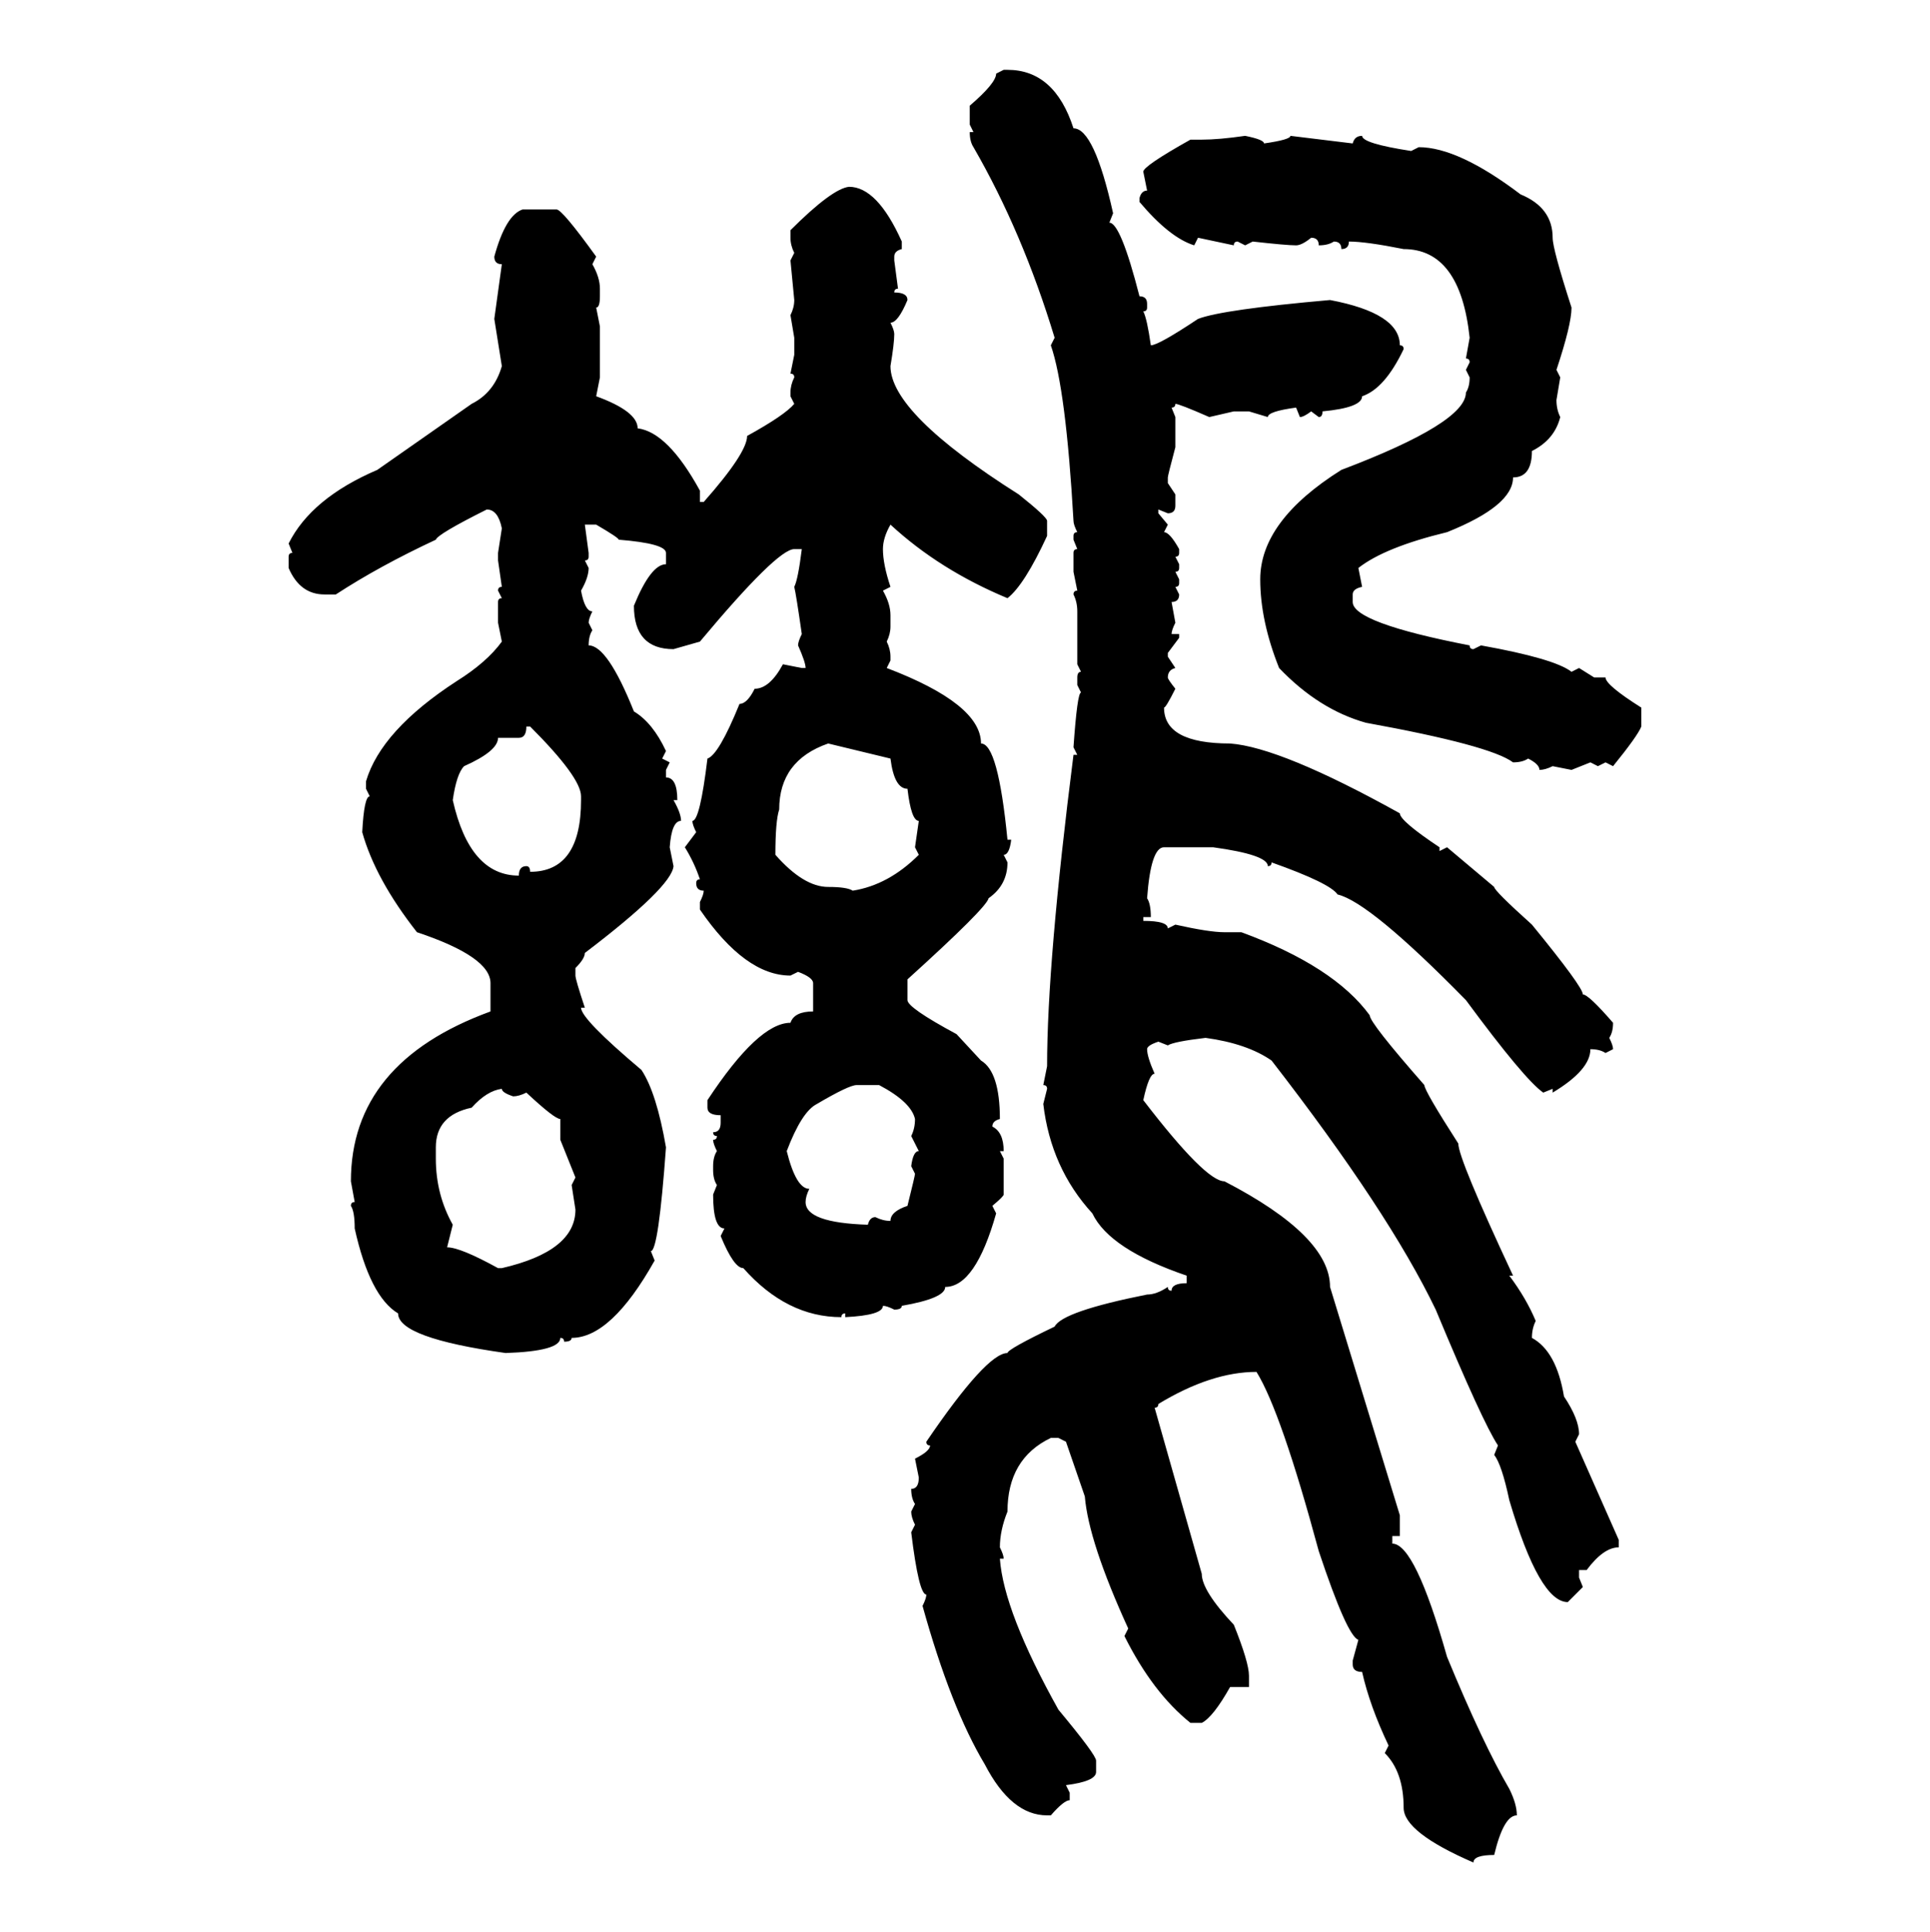 <svg xmlns="http://www.w3.org/2000/svg" xmlns:xlink="http://www.w3.org/1999/xlink" width="299.707" height="300"><path d="M154.69 11.43L155.86 10.84L156.45 10.84Q163.77 10.84 166.70 19.92L166.70 19.92Q169.92 19.92 172.85 33.11L172.85 33.11L172.27 34.57Q174.02 34.57 176.95 46.00L176.95 46.00Q178.13 46.00 178.13 47.17L178.13 47.17L178.13 47.75Q178.13 48.34 177.54 48.34L177.54 48.34Q178.13 49.51 178.71 53.61L178.71 53.61Q179.88 53.61 186.04 49.51L186.04 49.51Q189.84 48.05 206.54 46.58L206.54 46.58Q217.38 48.63 217.38 53.61L217.38 53.61Q217.97 53.61 217.97 54.20L217.97 54.20Q215.04 60.35 211.52 61.52L211.52 61.52Q211.52 63.28 205.37 63.87L205.37 63.87Q205.37 64.75 204.79 64.75L204.79 64.75L203.61 63.87Q202.44 64.75 201.86 64.75L201.86 64.75L201.27 63.28Q196.88 63.87 196.88 64.75L196.88 64.75L193.95 63.87L191.60 63.87L187.79 64.75Q183.11 62.70 182.52 62.70L182.52 62.70Q182.52 63.28 181.93 63.28L181.93 63.28L182.52 64.75L182.52 69.43Q181.35 73.83 181.35 74.12L181.35 74.12L181.35 75L182.52 76.76L182.52 78.52Q182.52 79.69 181.35 79.69L181.35 79.69L179.88 79.10L179.88 79.69L181.35 81.45L180.76 82.62Q181.64 82.62 183.11 85.25L183.11 85.25L183.11 85.84Q183.11 86.43 182.52 86.43L182.52 86.43L183.11 87.60L183.11 88.18Q183.11 88.77 182.52 88.77L182.52 88.77L183.11 89.94L183.11 90.53Q183.11 91.11 182.52 91.11L182.52 91.11L183.11 92.29Q183.11 93.46 181.93 93.46L181.93 93.46L182.52 96.68Q181.93 97.85 181.93 98.44L181.93 98.44L183.11 98.44L183.11 99.02L181.35 101.37L181.35 101.95L182.52 103.71Q181.35 104.00 181.35 105.18L181.35 105.18Q181.35 105.47 182.52 106.93L182.52 106.93Q181.05 109.86 180.76 109.86L180.76 109.86Q180.76 115.43 191.02 115.43L191.02 115.43Q198.93 116.02 217.38 126.27L217.38 126.27Q217.38 127.44 223.54 131.54L223.54 131.54L223.54 132.13L224.71 131.54L232.03 137.70Q232.03 138.28 237.89 143.55L237.89 143.55Q245.80 153.22 245.80 154.39L245.80 154.39Q246.68 154.39 250.49 158.79L250.49 158.79Q250.49 160.25 249.90 161.13L249.90 161.13Q250.49 162.30 250.49 162.89L250.49 162.89L249.32 163.48Q248.44 162.89 246.97 162.89L246.97 162.89Q246.97 166.11 241.11 169.63L241.11 169.63L241.11 169.04L239.65 169.63Q236.72 167.58 227.64 155.27L227.64 155.27Q212.70 140.04 207.71 138.87L207.71 138.87Q206.54 137.11 197.46 133.89L197.46 133.89Q197.46 134.47 196.88 134.47L196.88 134.47Q196.88 132.71 188.38 131.54L188.38 131.54L180.76 131.54Q178.71 131.54 178.13 139.45L178.13 139.45Q178.71 140.33 178.71 142.38L178.71 142.38L177.54 142.38L177.54 142.97Q181.35 142.97 181.35 144.14L181.35 144.14L182.52 143.55Q187.79 144.73 190.14 144.73L190.14 144.73L192.77 144.73Q207.13 150 212.70 157.62L212.70 157.62Q212.70 158.79 221.19 168.46L221.19 168.46Q221.19 169.34 226.46 177.54L226.46 177.54Q226.46 179.88 234.96 198.05L234.96 198.05L234.38 198.05Q237.01 201.56 238.48 205.08L238.48 205.08Q237.89 206.25 237.89 207.71L237.89 207.71Q241.70 209.77 242.87 216.80L242.87 216.80Q245.21 220.31 245.21 222.66L245.21 222.66L244.63 223.83L251.37 239.06L251.37 240.23Q249.02 240.23 246.39 243.75L246.39 243.75L245.21 243.75L245.21 244.92L245.80 246.39L243.46 248.73Q239.06 248.73 234.38 232.91L234.38 232.91Q233.20 227.34 232.03 225.88L232.03 225.88L232.62 224.41Q230.27 220.90 222.95 203.32L222.95 203.32Q215.63 188.09 197.46 164.65L197.46 164.65Q193.65 162.01 187.21 161.13L187.21 161.13Q182.23 161.72 181.35 162.30L181.35 162.30L179.88 161.72Q178.13 162.30 178.13 162.89L178.13 162.89Q178.13 164.06 179.30 166.70L179.30 166.70Q178.42 166.70 177.54 170.80L177.54 170.80Q187.21 183.40 190.14 183.40L190.14 183.40Q206.54 191.89 206.54 199.80L206.54 199.80L217.38 235.25L217.38 238.48L216.21 238.48L216.21 239.65Q219.73 239.65 224.71 257.23L224.71 257.23Q230.27 270.70 234.38 277.73L234.38 277.73Q235.55 280.08 235.55 281.84L235.55 281.84Q233.50 281.84 232.03 287.99L232.03 287.99Q228.81 287.99 228.81 289.16L228.81 289.16Q217.97 284.47 217.97 280.66L217.97 280.66Q217.97 275.10 215.04 272.17L215.04 272.17L215.63 271.00Q212.70 264.84 211.52 259.57L211.52 259.57Q210.06 259.57 210.06 258.40L210.06 258.40L210.06 257.81L210.94 254.59Q209.18 254.00 204.79 240.82L204.79 240.82Q198.93 219.14 195.12 212.99L195.12 212.99Q188.09 212.99 179.88 217.97L179.88 217.97Q179.88 218.55 179.30 218.55L179.30 218.55L186.62 244.34Q186.62 246.97 191.60 252.25L191.60 252.25Q193.95 258.11 193.95 260.16L193.95 260.16L193.95 261.91L191.02 261.91Q188.38 266.60 186.62 267.48L186.62 267.48L184.86 267.48Q179.00 262.79 174.61 254.00L174.61 254.00L175.20 252.83Q169.04 239.36 168.46 232.32L168.46 232.32L165.53 223.83L164.36 223.24L163.18 223.24Q156.45 226.46 156.45 234.67L156.45 234.67Q155.27 237.60 155.27 240.23L155.27 240.23Q155.86 241.41 155.86 241.99L155.86 241.99L155.27 241.99Q155.86 250.20 164.36 265.43L164.36 265.43Q170.21 272.46 170.21 273.34L170.21 273.34L170.21 275.10Q170.21 276.56 165.53 277.15L165.53 277.15L166.11 278.32L166.11 279.49Q165.23 279.49 163.18 281.84L163.18 281.84L162.60 281.84Q157.03 281.84 152.93 273.93L152.93 273.93Q147.66 265.14 143.26 249.32L143.26 249.32Q143.85 248.14 143.85 247.56L143.85 247.56Q142.68 247.56 141.50 237.89L141.50 237.89L142.09 236.72Q141.50 235.55 141.50 234.67L141.50 234.67L142.09 233.50Q141.50 232.62 141.50 231.15L141.50 231.15Q142.68 231.15 142.68 229.39L142.68 229.39L142.09 226.46Q144.43 225.29 144.43 224.41L144.43 224.41Q143.85 224.41 143.85 223.83L143.85 223.83Q153.22 210.06 156.45 210.06L156.45 210.06Q156.45 209.47 163.77 205.96L163.77 205.96Q164.94 203.61 178.13 200.98L178.13 200.98Q179.59 200.98 181.35 199.80L181.35 199.80Q181.35 200.39 181.93 200.39L181.93 200.39Q181.93 199.22 184.28 199.22L184.28 199.22L184.28 198.05Q172.27 193.95 169.63 188.38L169.63 188.38Q163.18 181.35 162.01 171.39L162.01 171.39L162.60 169.04Q162.60 168.46 162.01 168.46L162.01 168.46L162.60 165.53Q162.60 149.41 166.70 117.19L166.70 117.19L167.29 117.19L166.70 116.02Q167.29 107.52 167.87 107.52L167.87 107.52L167.29 106.35L167.29 105.18Q167.29 104.30 167.87 104.30L167.87 104.30L167.29 103.13L167.29 94.92Q167.29 93.46 166.70 92.29L166.70 92.29Q166.70 91.70 167.29 91.70L167.29 91.70L166.70 88.77L166.70 85.84Q166.70 85.25 167.29 85.25L167.29 85.25L166.70 83.79L166.70 83.20Q166.70 82.62 167.29 82.62L167.29 82.62Q166.70 81.45 166.70 80.86L166.70 80.86Q165.53 60.35 163.18 53.61L163.18 53.61L163.77 52.44Q158.79 36.04 151.17 22.85L151.17 22.85Q150.59 21.97 150.59 20.51L150.59 20.51L151.17 20.51L150.59 19.34L150.59 16.41Q154.69 12.89 154.69 11.43L154.69 11.43ZM193.36 21.09L193.36 21.09Q196.29 21.68 196.29 22.27L196.29 22.27Q200.39 21.68 200.39 21.09L200.39 21.09L210.06 22.27Q210.35 21.09 211.52 21.09L211.52 21.09Q211.52 22.27 219.14 23.44L219.14 23.44L220.31 22.85Q226.46 22.85 236.13 30.18L236.13 30.18Q241.11 32.23 241.11 36.91L241.11 36.91Q241.11 38.67 244.04 47.75L244.04 47.75Q244.04 50.39 241.70 57.42L241.70 57.42L242.29 58.59L241.70 62.11Q241.70 63.57 242.29 64.75L242.29 64.75Q241.41 68.26 237.89 70.02L237.89 70.02Q237.89 74.12 234.96 74.12L234.96 74.12Q234.96 78.52 224.71 82.62L224.71 82.62Q215.04 84.96 210.94 88.18L210.94 88.18L211.52 91.11Q210.06 91.41 210.06 92.29L210.06 92.29L210.06 93.46Q210.06 96.68 228.22 100.20L228.22 100.20Q228.22 100.78 228.81 100.78L228.81 100.78L229.98 100.20Q241.41 102.25 244.04 104.30L244.04 104.30L245.21 103.71L247.56 105.18L249.32 105.18Q249.32 106.35 254.88 109.86L254.88 109.86L254.88 112.79Q254.30 114.26 250.49 118.95L250.49 118.95L249.32 118.36L248.14 118.95L246.97 118.36L244.04 119.53L241.11 118.95Q239.94 119.53 239.06 119.53L239.06 119.53Q239.06 118.65 237.30 117.77L237.30 117.77Q236.43 118.36 234.96 118.36L234.96 118.36Q231.45 115.72 212.11 112.21L212.11 112.21Q204.79 110.16 198.63 103.71L198.63 103.71Q195.70 96.39 195.70 89.94L195.70 89.94Q195.70 80.86 208.30 72.95L208.30 72.95Q227.64 65.63 227.64 60.94L227.64 60.94Q228.22 60.06 228.22 58.59L228.22 58.59L227.64 57.42L228.22 56.25Q228.22 55.66 227.64 55.66L227.64 55.66L228.22 52.44Q226.76 38.67 217.97 38.67L217.97 38.67Q212.11 37.50 209.47 37.50L209.47 37.50Q209.47 38.67 208.30 38.67L208.30 38.67Q208.30 37.50 207.13 37.50L207.13 37.50Q206.25 38.09 204.79 38.09L204.79 38.09Q204.79 36.91 203.61 36.91L203.61 36.91Q202.15 38.09 201.27 38.09L201.27 38.09Q199.80 38.09 194.53 37.50L194.53 37.50L193.36 38.09L192.19 37.50Q191.60 37.50 191.60 38.09L191.60 38.09L186.04 36.91L185.45 38.09Q181.64 36.91 176.95 31.35L176.95 31.35L176.95 30.76Q177.25 29.59 178.13 29.59L178.13 29.59L177.54 26.66Q177.54 25.78 184.86 21.68L184.86 21.68L186.62 21.68Q189.26 21.68 193.36 21.09ZM131.84 29.00L131.84 29.00Q136.23 29.00 140.04 37.50L140.04 37.50L140.04 38.67Q138.87 38.96 138.87 39.84L138.87 39.84L138.87 40.43L139.45 44.82Q138.87 44.82 138.87 45.41L138.87 45.41Q140.92 45.41 140.92 46.58L140.92 46.58Q139.45 50.10 138.28 50.10L138.28 50.10Q138.87 51.27 138.87 51.86L138.87 51.86Q138.87 53.32 138.28 56.84L138.28 56.84Q138.28 64.16 158.20 76.76L158.20 76.76Q162.60 80.27 162.60 80.86L162.60 80.86L162.60 83.20Q159.08 90.82 156.45 92.87L156.45 92.87Q145.90 88.48 138.28 81.45L138.28 81.45Q137.11 83.50 137.11 85.25L137.11 85.25Q137.11 87.60 138.28 91.11L138.28 91.11L137.11 91.70Q138.28 93.75 138.28 95.51L138.28 95.51L138.28 97.27Q138.28 98.44 137.70 99.61L137.70 99.61Q138.28 100.78 138.28 101.95L138.28 101.95L138.28 102.54L137.70 103.71Q152.34 109.28 152.34 115.43L152.34 115.43Q154.98 115.43 156.45 130.37L156.45 130.37L157.03 130.37Q156.74 132.71 155.86 132.71L155.86 132.71L156.45 133.89Q156.45 137.40 153.52 139.45L153.52 139.45Q153.22 140.92 140.92 152.05L140.92 152.05L140.92 155.27Q140.92 156.45 148.54 160.55L148.54 160.55L152.34 164.65Q155.27 166.41 155.27 173.73L155.27 173.73Q154.10 174.02 154.10 174.90L154.10 174.90Q155.86 175.78 155.86 178.71L155.86 178.71L155.27 178.71L155.86 179.88L155.86 185.45Q155.86 185.74 154.10 187.21L154.10 187.21L154.69 188.38Q151.46 199.80 146.78 199.80L146.78 199.80Q146.78 201.56 140.04 202.73L140.04 202.73Q140.04 203.32 138.87 203.32L138.87 203.32Q137.70 202.73 137.11 202.73L137.11 202.73Q137.11 204.20 131.25 204.49L131.25 204.49L131.25 203.91Q130.66 203.91 130.66 204.49L130.66 204.49Q122.17 204.49 115.43 196.88L115.43 196.88Q113.96 196.88 111.91 191.89L111.91 191.89L112.50 190.72Q110.74 190.72 110.74 185.45L110.74 185.45L111.33 183.98Q110.74 183.11 110.74 181.64L110.74 181.64L110.74 181.05Q110.74 179.59 111.33 178.71L111.33 178.71Q110.74 177.54 110.74 176.95L110.74 176.95Q111.33 176.95 111.33 176.37L111.33 176.37Q110.74 176.37 110.74 175.78L110.74 175.78Q111.91 175.78 111.91 174.32L111.91 174.32L111.91 173.14Q109.86 173.14 109.86 171.97L109.86 171.97L109.86 170.80Q117.77 158.79 122.75 158.79L122.75 158.79Q123.34 157.03 126.27 157.03L126.27 157.03L126.27 152.64Q126.27 151.76 123.93 150.88L123.93 150.88L122.75 151.46Q115.72 151.46 108.69 141.21L108.69 141.21L108.69 140.04Q109.28 138.87 109.28 138.28L109.28 138.28Q108.11 138.28 108.11 137.11L108.11 137.11Q108.11 136.52 108.69 136.52L108.69 136.52Q107.81 133.89 106.35 131.54L106.35 131.54L108.11 129.20Q107.52 128.03 107.52 127.44L107.52 127.44Q108.69 127.44 109.86 117.77L109.86 117.77Q111.62 117.19 114.84 109.28L114.84 109.28Q116.02 109.28 117.19 106.93L117.19 106.93Q119.53 106.93 121.58 103.13L121.58 103.13L124.51 103.71L125.10 103.71Q125.10 102.83 123.93 100.20L123.93 100.20Q123.93 99.61 124.51 98.44L124.51 98.44Q123.63 92.29 123.34 91.11L123.34 91.11Q123.93 89.94 124.51 85.25L124.51 85.25L123.34 85.25Q120.70 85.25 108.69 99.61L108.69 99.61L104.59 100.78Q98.44 100.78 98.44 94.04L98.44 94.04Q101.07 87.60 103.42 87.60L103.42 87.60L103.42 85.84Q103.42 84.38 96.09 83.79L96.09 83.79Q96.09 83.50 92.58 81.45L92.58 81.45L90.82 81.45L91.41 85.84L91.41 86.43Q91.41 87.01 90.82 87.01L90.82 87.01L91.41 88.18Q91.41 89.65 90.23 91.70L90.23 91.70Q90.82 94.92 91.99 94.92L91.99 94.92Q91.41 96.09 91.41 96.68L91.41 96.68L91.99 97.85Q91.41 98.73 91.41 100.20L91.41 100.20Q94.34 100.20 98.44 110.45L98.44 110.45Q101.37 112.21 103.42 116.60L103.42 116.60L102.83 117.77L104.00 118.36L103.42 119.53L103.42 120.70Q105.18 120.70 105.18 124.22L105.18 124.22L104.59 124.22Q105.76 126.27 105.76 127.44L105.76 127.44Q104.30 127.44 104.00 131.54L104.00 131.54L104.59 134.47Q104.30 137.70 90.82 147.95L90.82 147.95Q90.82 148.83 89.36 150.29L89.36 150.29L89.36 151.46Q89.36 152.05 90.82 156.45L90.82 156.45L90.23 156.45Q90.23 158.20 99.61 166.11L99.61 166.11Q101.95 169.63 103.42 178.13L103.42 178.13Q102.25 194.24 101.07 194.24L101.07 194.24L101.66 195.70Q94.92 207.71 88.77 207.71L88.77 207.71Q88.77 208.30 87.60 208.30L87.60 208.30Q87.60 207.71 87.01 207.71L87.01 207.71Q87.01 209.77 78.52 210.06L78.52 210.06Q61.82 207.71 61.82 203.91L61.82 203.91Q57.42 201.27 55.08 190.72L55.08 190.72Q55.08 188.09 54.49 187.21L54.49 187.21Q54.49 186.62 55.08 186.62L55.08 186.62L54.49 183.40Q54.49 164.94 76.17 157.03L76.17 157.03L76.17 152.64Q76.17 148.54 64.75 144.73L64.75 144.73Q58.30 136.52 56.25 129.20L56.25 129.20Q56.54 123.63 57.42 123.63L57.42 123.63L56.84 122.46L56.84 121.29Q59.18 113.38 70.90 105.76L70.90 105.76Q75.59 102.83 77.93 99.61L77.93 99.61L77.34 96.68L77.34 93.46Q77.34 92.87 77.93 92.87L77.93 92.87L77.34 91.70Q77.34 91.11 77.93 91.11L77.93 91.11L77.34 87.01L77.34 85.84L77.93 82.03Q77.34 79.10 75.59 79.10L75.59 79.10Q67.97 82.91 67.68 83.79L67.68 83.79Q58.89 87.89 52.15 92.29L52.15 92.29L50.39 92.29Q46.58 92.29 44.82 88.18L44.82 88.18L44.82 86.43Q44.82 85.84 45.41 85.84L45.41 85.84L44.82 84.38Q48.34 77.34 58.59 72.95L58.59 72.95L73.24 62.70Q76.76 60.94 77.93 56.84L77.93 56.84L76.76 49.51L77.93 41.02Q76.76 41.02 76.76 39.84L76.76 39.84Q78.52 33.40 81.15 32.52L81.15 32.52L86.43 32.52Q87.30 32.52 92.58 39.84L92.58 39.84L91.99 41.02Q93.16 43.07 93.16 44.82L93.16 44.82L93.16 46.00Q93.16 47.75 92.58 47.75L92.58 47.75L93.16 50.68L93.16 58.59L92.58 61.52Q99.02 63.87 99.02 66.50L99.02 66.50Q103.71 67.09 108.69 76.17L108.69 76.17L108.69 77.93L109.28 77.93Q116.02 70.31 116.02 67.68L116.02 67.68Q121.88 64.45 123.34 62.70L123.34 62.70L122.75 61.52L122.75 60.94Q122.75 59.77 123.34 58.59L123.34 58.59Q123.34 58.01 122.75 58.01L122.75 58.01L123.34 55.08L123.34 52.44L122.75 48.93Q123.34 47.75 123.34 46.58L123.34 46.58L122.75 40.43L123.34 39.26Q122.75 38.09 122.75 36.91L122.75 36.91L122.75 35.74Q129.20 29.30 131.84 29.00ZM82.32 112.79L81.74 112.79Q81.74 114.55 80.57 114.55L80.57 114.55L77.34 114.55Q77.34 116.60 72.07 118.95L72.07 118.95Q70.90 120.12 70.31 124.22L70.31 124.22Q72.95 135.94 80.57 135.94L80.57 135.94Q80.57 134.47 81.74 134.47L81.74 134.47Q82.32 134.47 82.32 135.35L82.32 135.35Q90.23 135.35 90.23 124.22L90.23 124.22L90.23 123.63Q90.23 120.70 82.32 112.79L82.32 112.79ZM120.41 132.71L120.41 132.71Q124.80 137.70 128.61 137.70L128.61 137.70Q131.54 137.70 132.42 138.28L132.42 138.28Q137.99 137.40 142.68 132.71L142.68 132.71L142.09 131.54L142.68 127.44Q141.50 127.44 140.92 122.46L140.92 122.46Q138.87 122.46 138.28 117.77L138.28 117.77L128.61 115.43Q121.00 118.07 121.00 125.68L121.00 125.68Q120.41 127.44 120.41 132.71ZM122.17 178.71L122.17 178.71Q123.63 184.57 125.68 184.57L125.68 184.57Q125.10 185.74 125.10 186.62L125.10 186.62Q125.10 189.84 134.77 190.14L134.77 190.14Q135.06 188.96 135.94 188.96L135.94 188.96Q137.11 189.55 138.28 189.55L138.28 189.55Q138.28 188.09 140.92 187.21L140.92 187.21Q142.09 182.52 142.09 182.23L142.09 182.23L141.50 181.05Q141.80 178.71 142.68 178.71L142.68 178.71L141.50 176.37Q142.09 175.20 142.09 173.73L142.09 173.73Q141.50 171.09 136.52 168.46L136.52 168.46L133.01 168.46Q131.84 168.46 126.86 171.39L126.86 171.39Q124.51 172.56 122.17 178.71ZM67.68 178.13L67.68 179.88Q67.68 185.45 70.31 190.14L70.31 190.14L69.43 193.65Q71.48 193.65 77.34 196.88L77.34 196.88L77.93 196.88Q89.36 194.24 89.36 187.79L89.36 187.79L88.77 183.98L89.36 182.81L87.01 176.95L87.01 173.73Q86.13 173.73 81.74 169.63L81.74 169.63Q80.57 170.21 79.69 170.21L79.69 170.21Q77.93 169.63 77.93 169.04L77.93 169.04Q75.59 169.34 73.24 171.97L73.24 171.97Q67.68 173.14 67.68 178.13L67.68 178.13Z"/></svg>